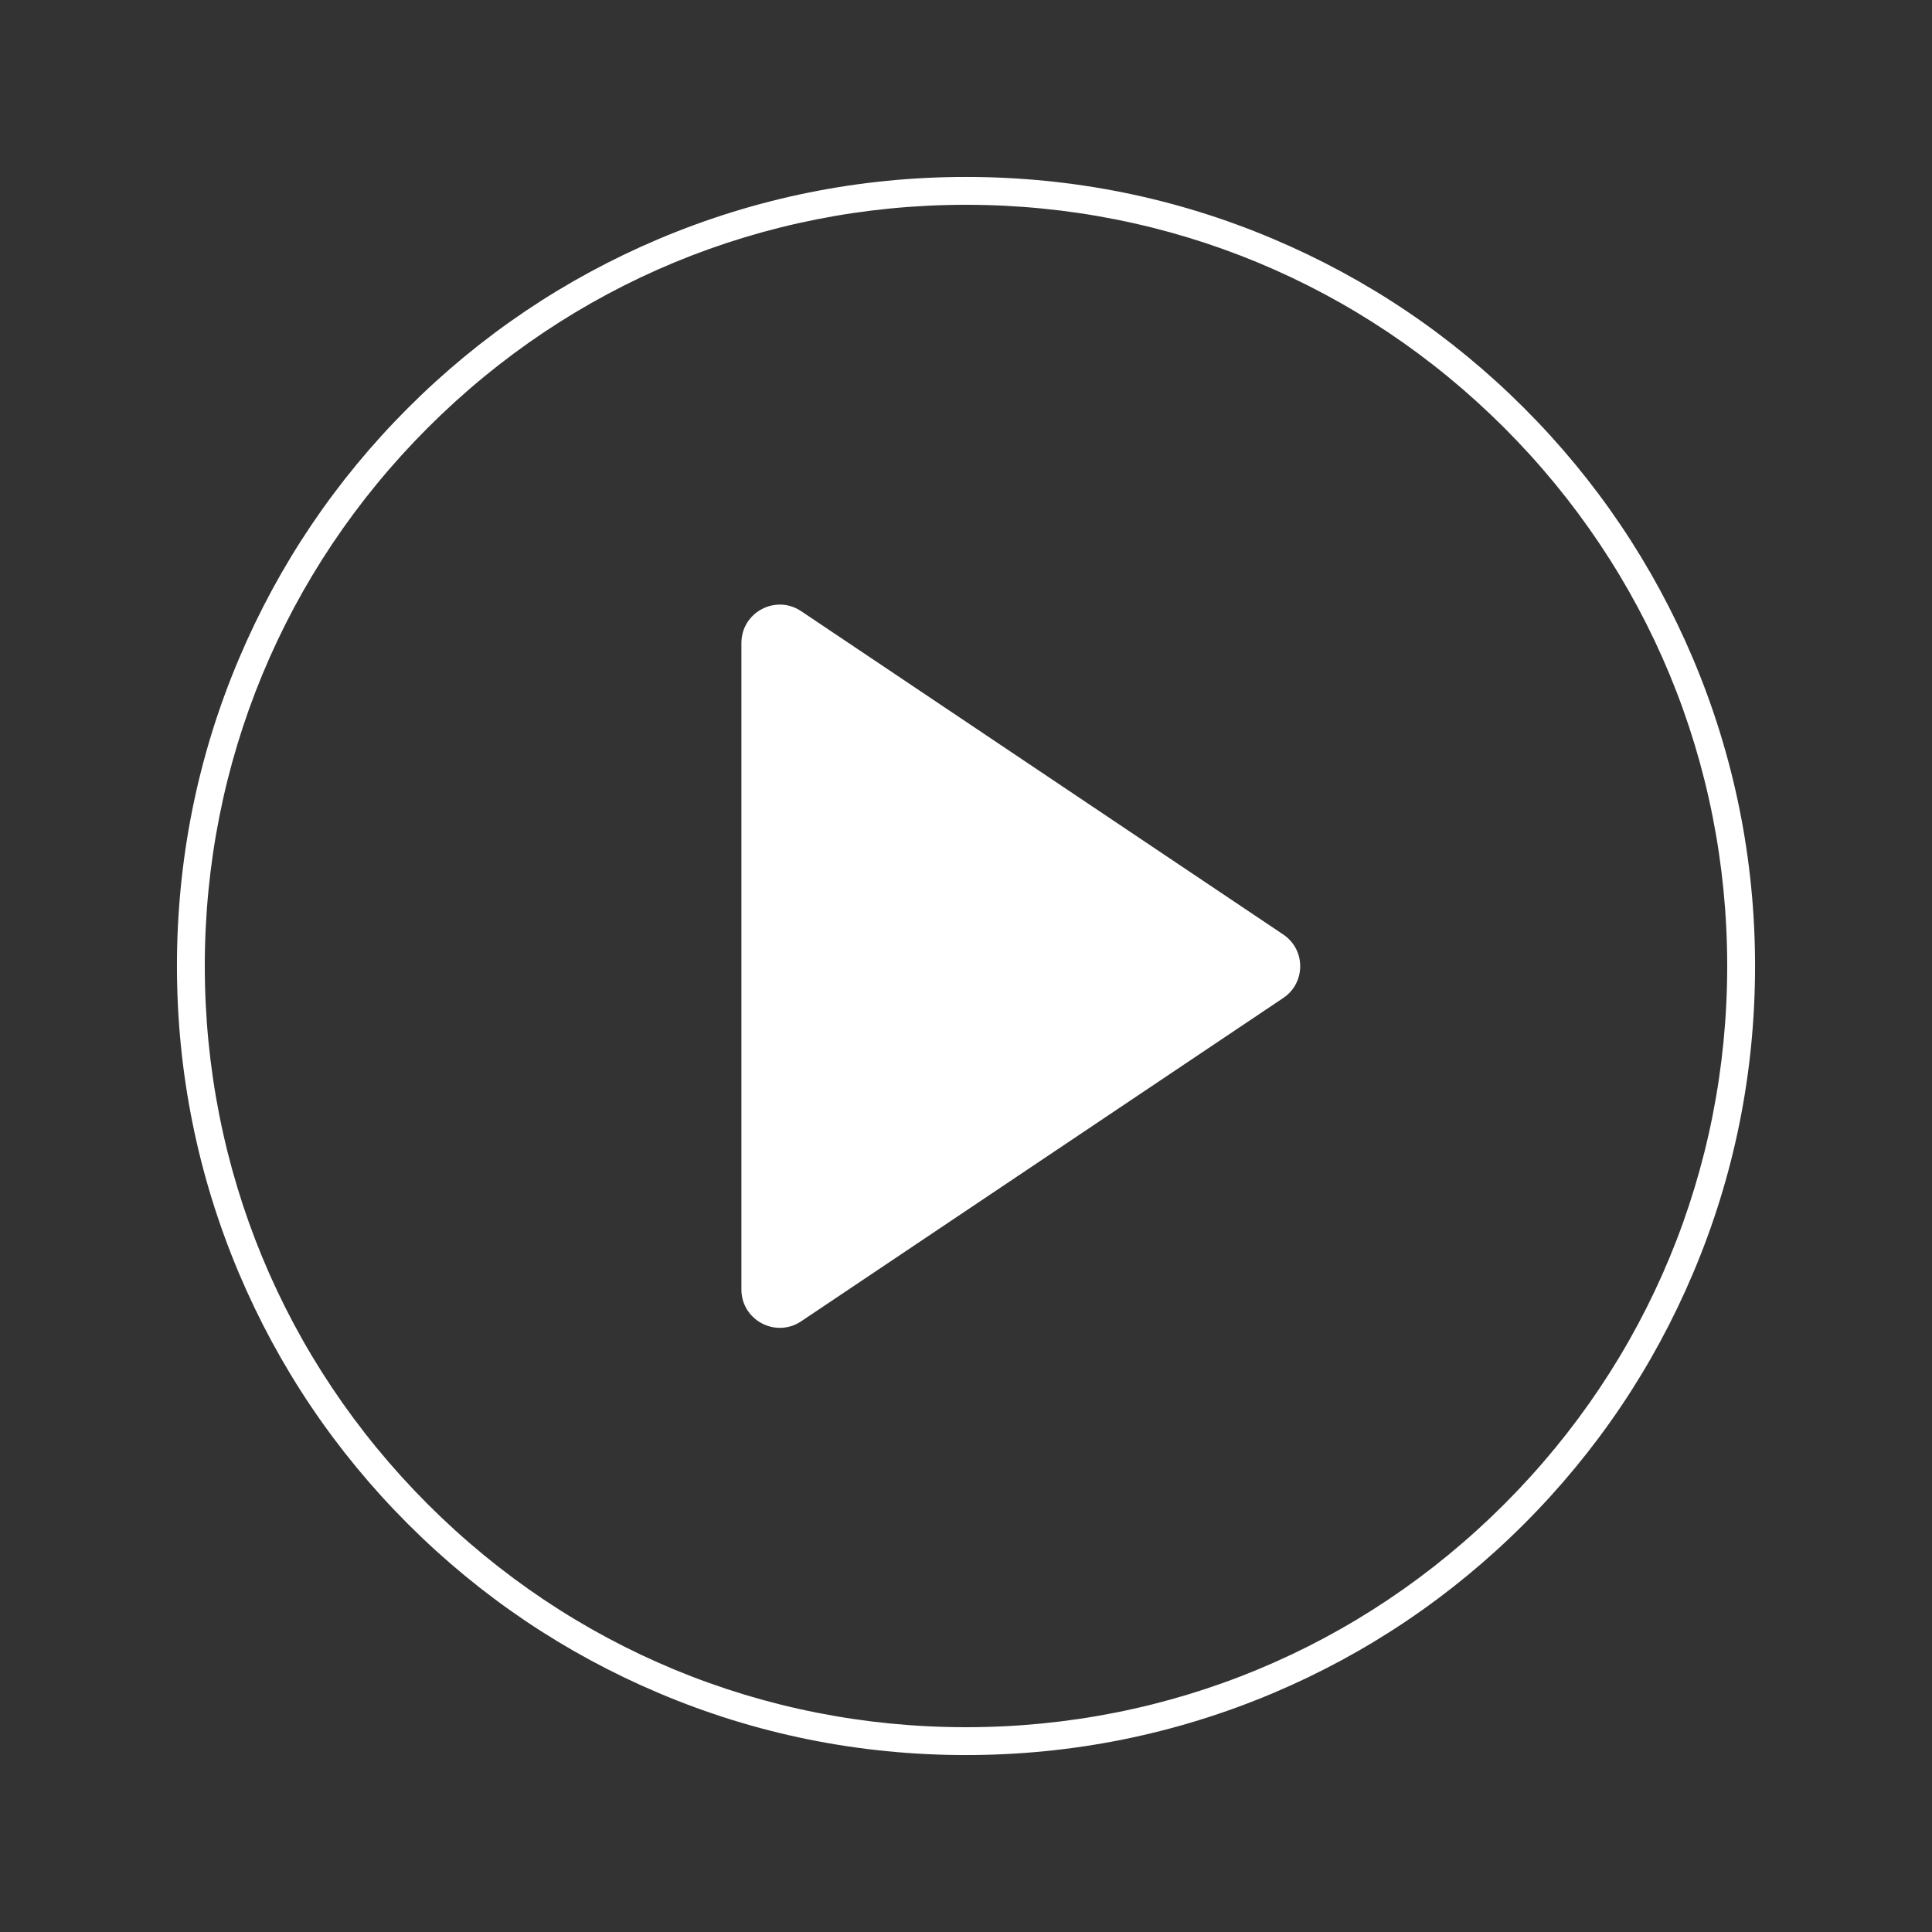<?xml version="1.0" encoding="UTF-8"?><svg id="_レイヤー_1" xmlns="http://www.w3.org/2000/svg" width="120" height="120" viewBox="0 0 120 120"><rect x="0" y="0" width="120" height="120" fill="#333333" stroke="none"/><defs><style>.cls-1{fill:#fff;}</style></defs><path class="cls-1" d="M105.16,40.92c-2.47-5.84-6-11.08-10.5-15.58-4.5-4.5-9.74-8.03-15.58-10.5-6.04-2.56-12.46-3.85-19.08-3.85s-13.04,1.3-19.08,3.85c-5.84,2.47-11.08,6-15.58,10.5-4.5,4.5-8.03,9.74-10.5,15.58-2.56,6.04-3.85,12.46-3.85,19.08s1.3,13.04,3.85,19.08c2.47,5.84,6,11.08,10.5,15.58,4.5,4.5,9.74,8.03,15.58,10.5,6.04,2.56,12.46,3.85,19.08,3.85s13.04-1.3,19.08-3.85c5.84-2.47,11.08-6,15.58-10.5,4.5-4.5,8.03-9.74,10.5-15.58,2.56-6.04,3.85-12.46,3.85-19.08s-1.3-13.04-3.85-19.08ZM93.43,93.43c-8.93,8.93-20.8,13.85-33.43,13.85s-24.5-4.92-33.43-13.85c-8.93-8.93-13.85-20.8-13.85-33.43s4.92-24.5,13.85-33.43c8.93-8.93,20.8-13.85,33.43-13.85s24.5,4.92,33.43,13.85c8.93,8.93,13.85,20.8,13.85,33.43s-4.92,24.5-13.85,33.43Z"/><path class="cls-1" d="M46.05,39.92v40.17c0,1.9,2.12,3.04,3.71,1.98l29.94-20.08c1.41-.94,1.41-3.01,0-3.95l-29.94-20.08c-1.58-1.06-3.71.07-3.71,1.98Z"/></svg>